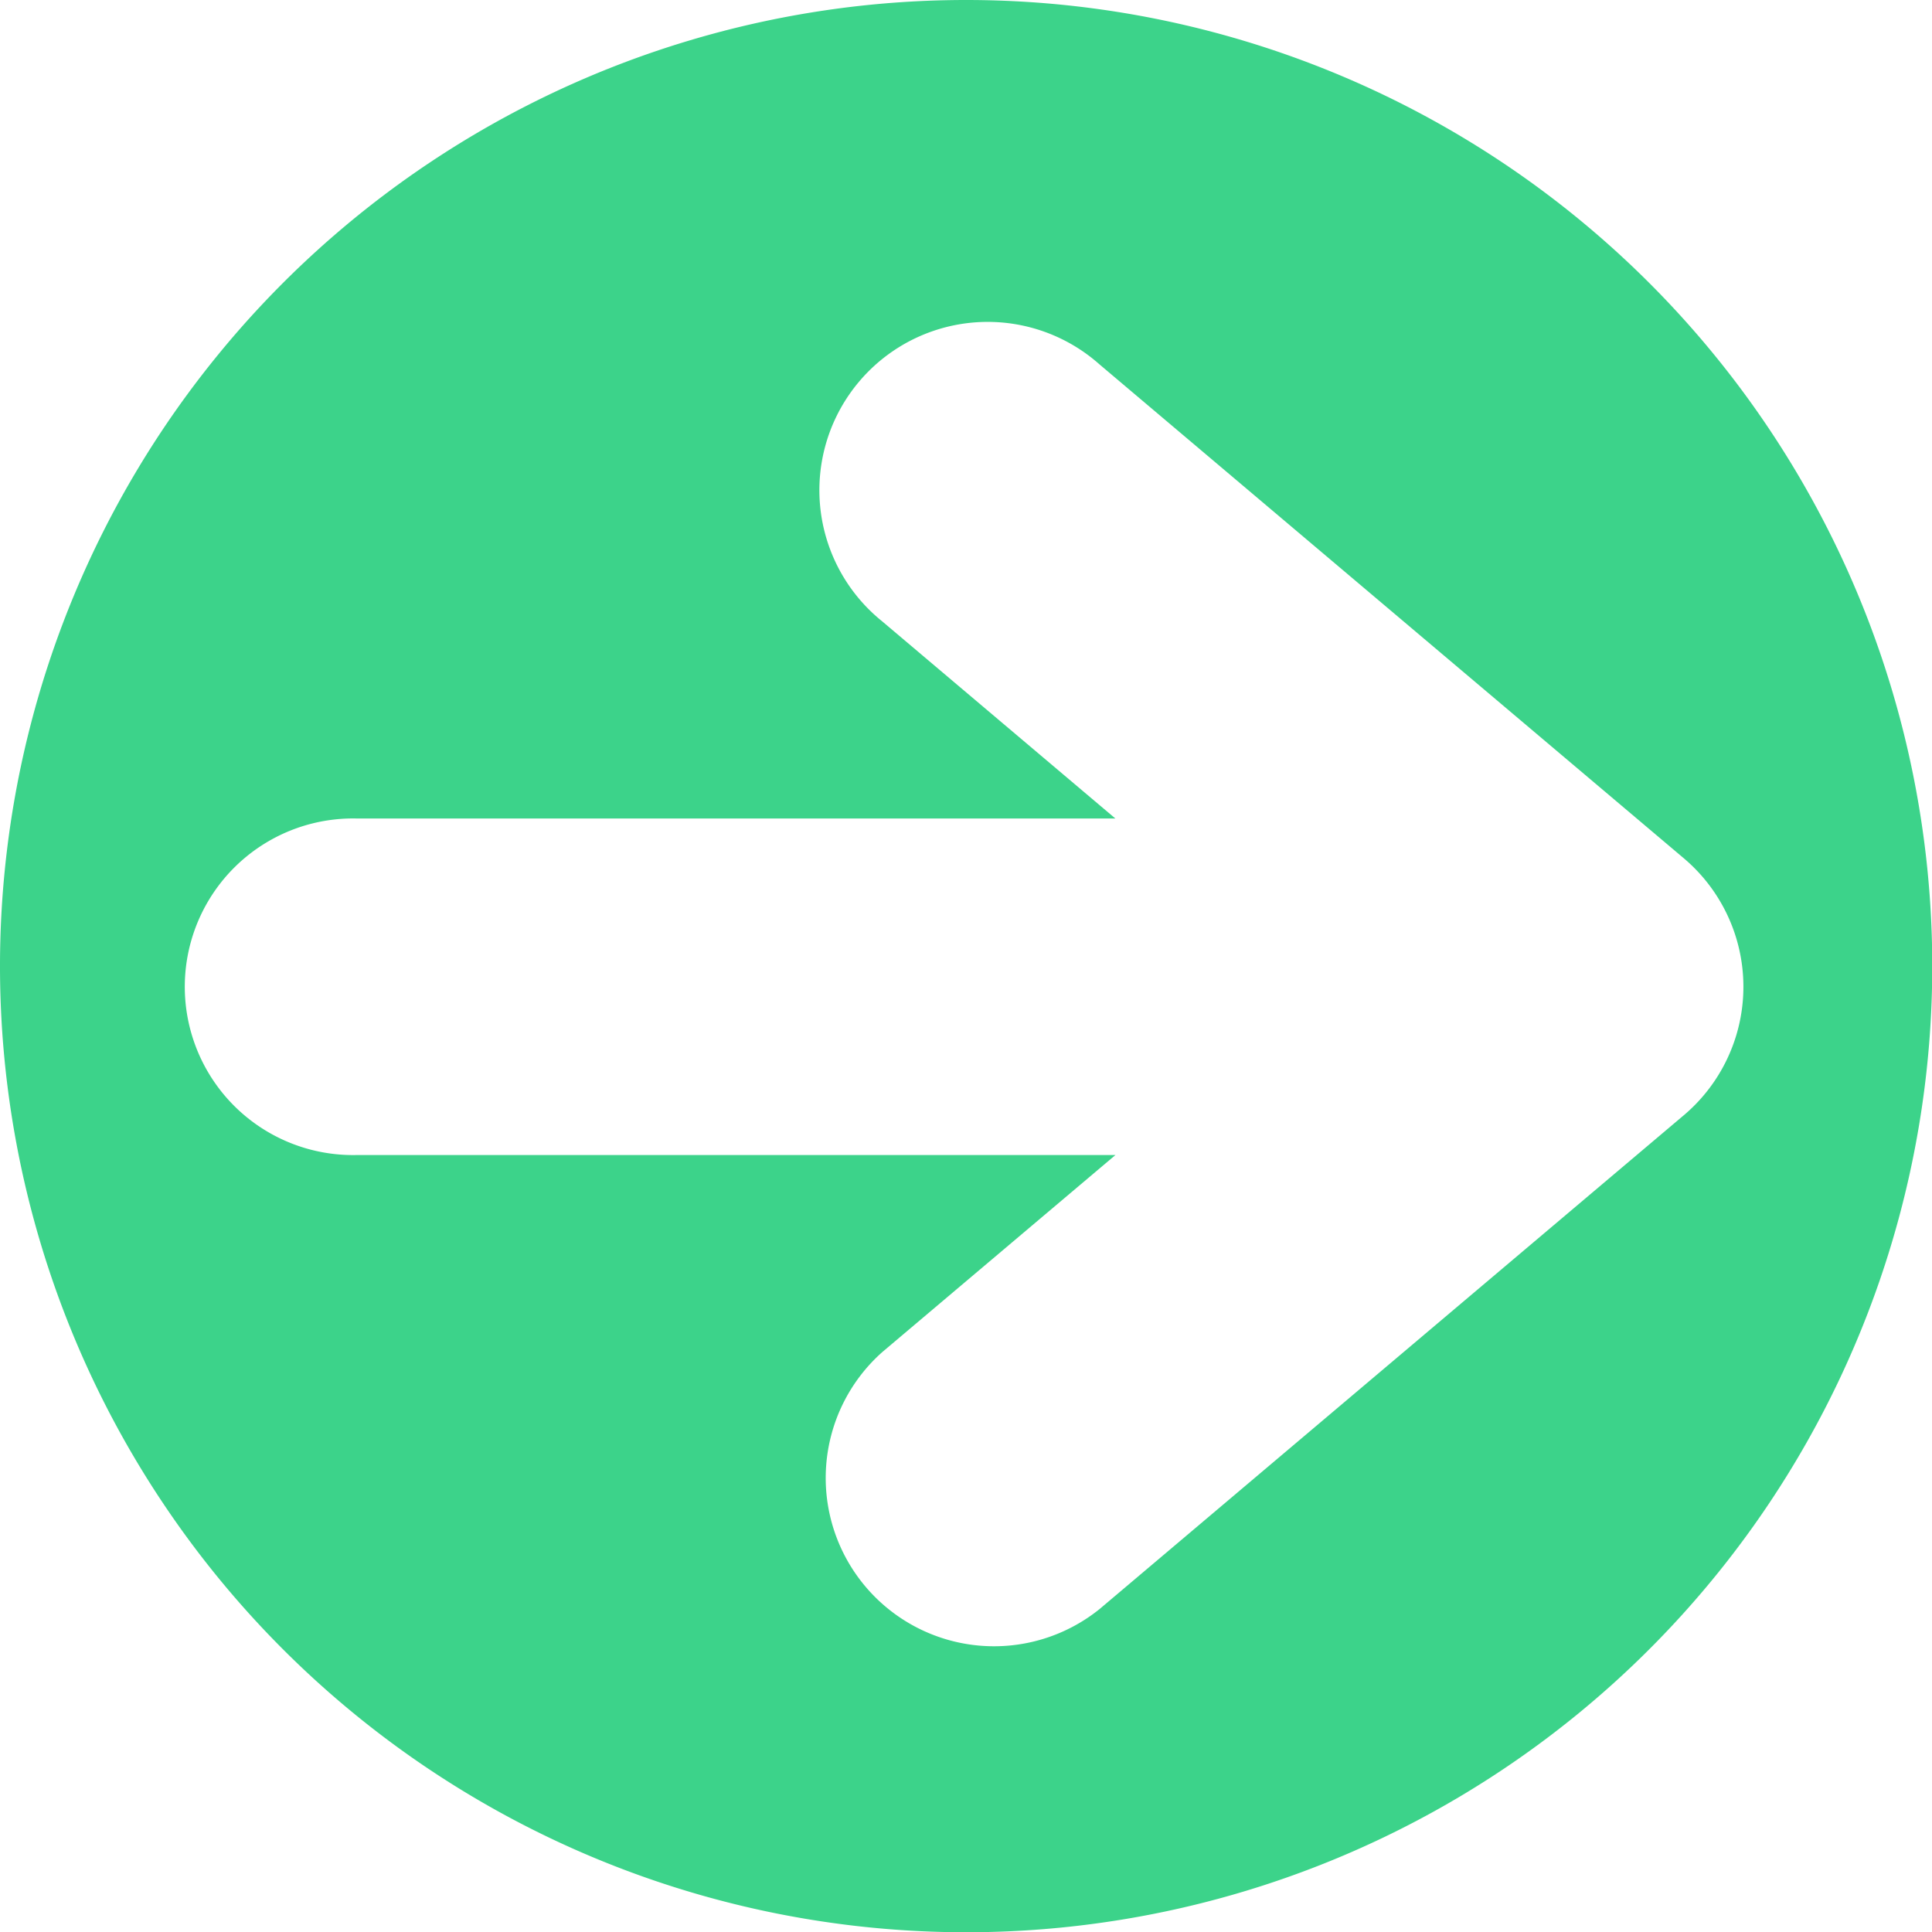 <svg xmlns="http://www.w3.org/2000/svg" width="22.797" height="22.797" viewBox="0 0 22.797 22.797">
    <path id="Arrow" d="M11.4,0A11.4,11.4,0,1,0,22.8,11.4,11.4,11.4,0,0,0,11.4,0Zm8.469,13.159-6.894,5.827a1.986,1.986,0,0,1-2.563-3.033l2.75-2.324H4.211a1.986,1.986,0,1,1,0-3.971h8.95L10.41,7.332A1.986,1.986,0,1,1,12.974,4.3l6.894,5.827a1.986,1.986,0,0,1,0,3.033Z" fill="#3cd38a"/>
</svg>
